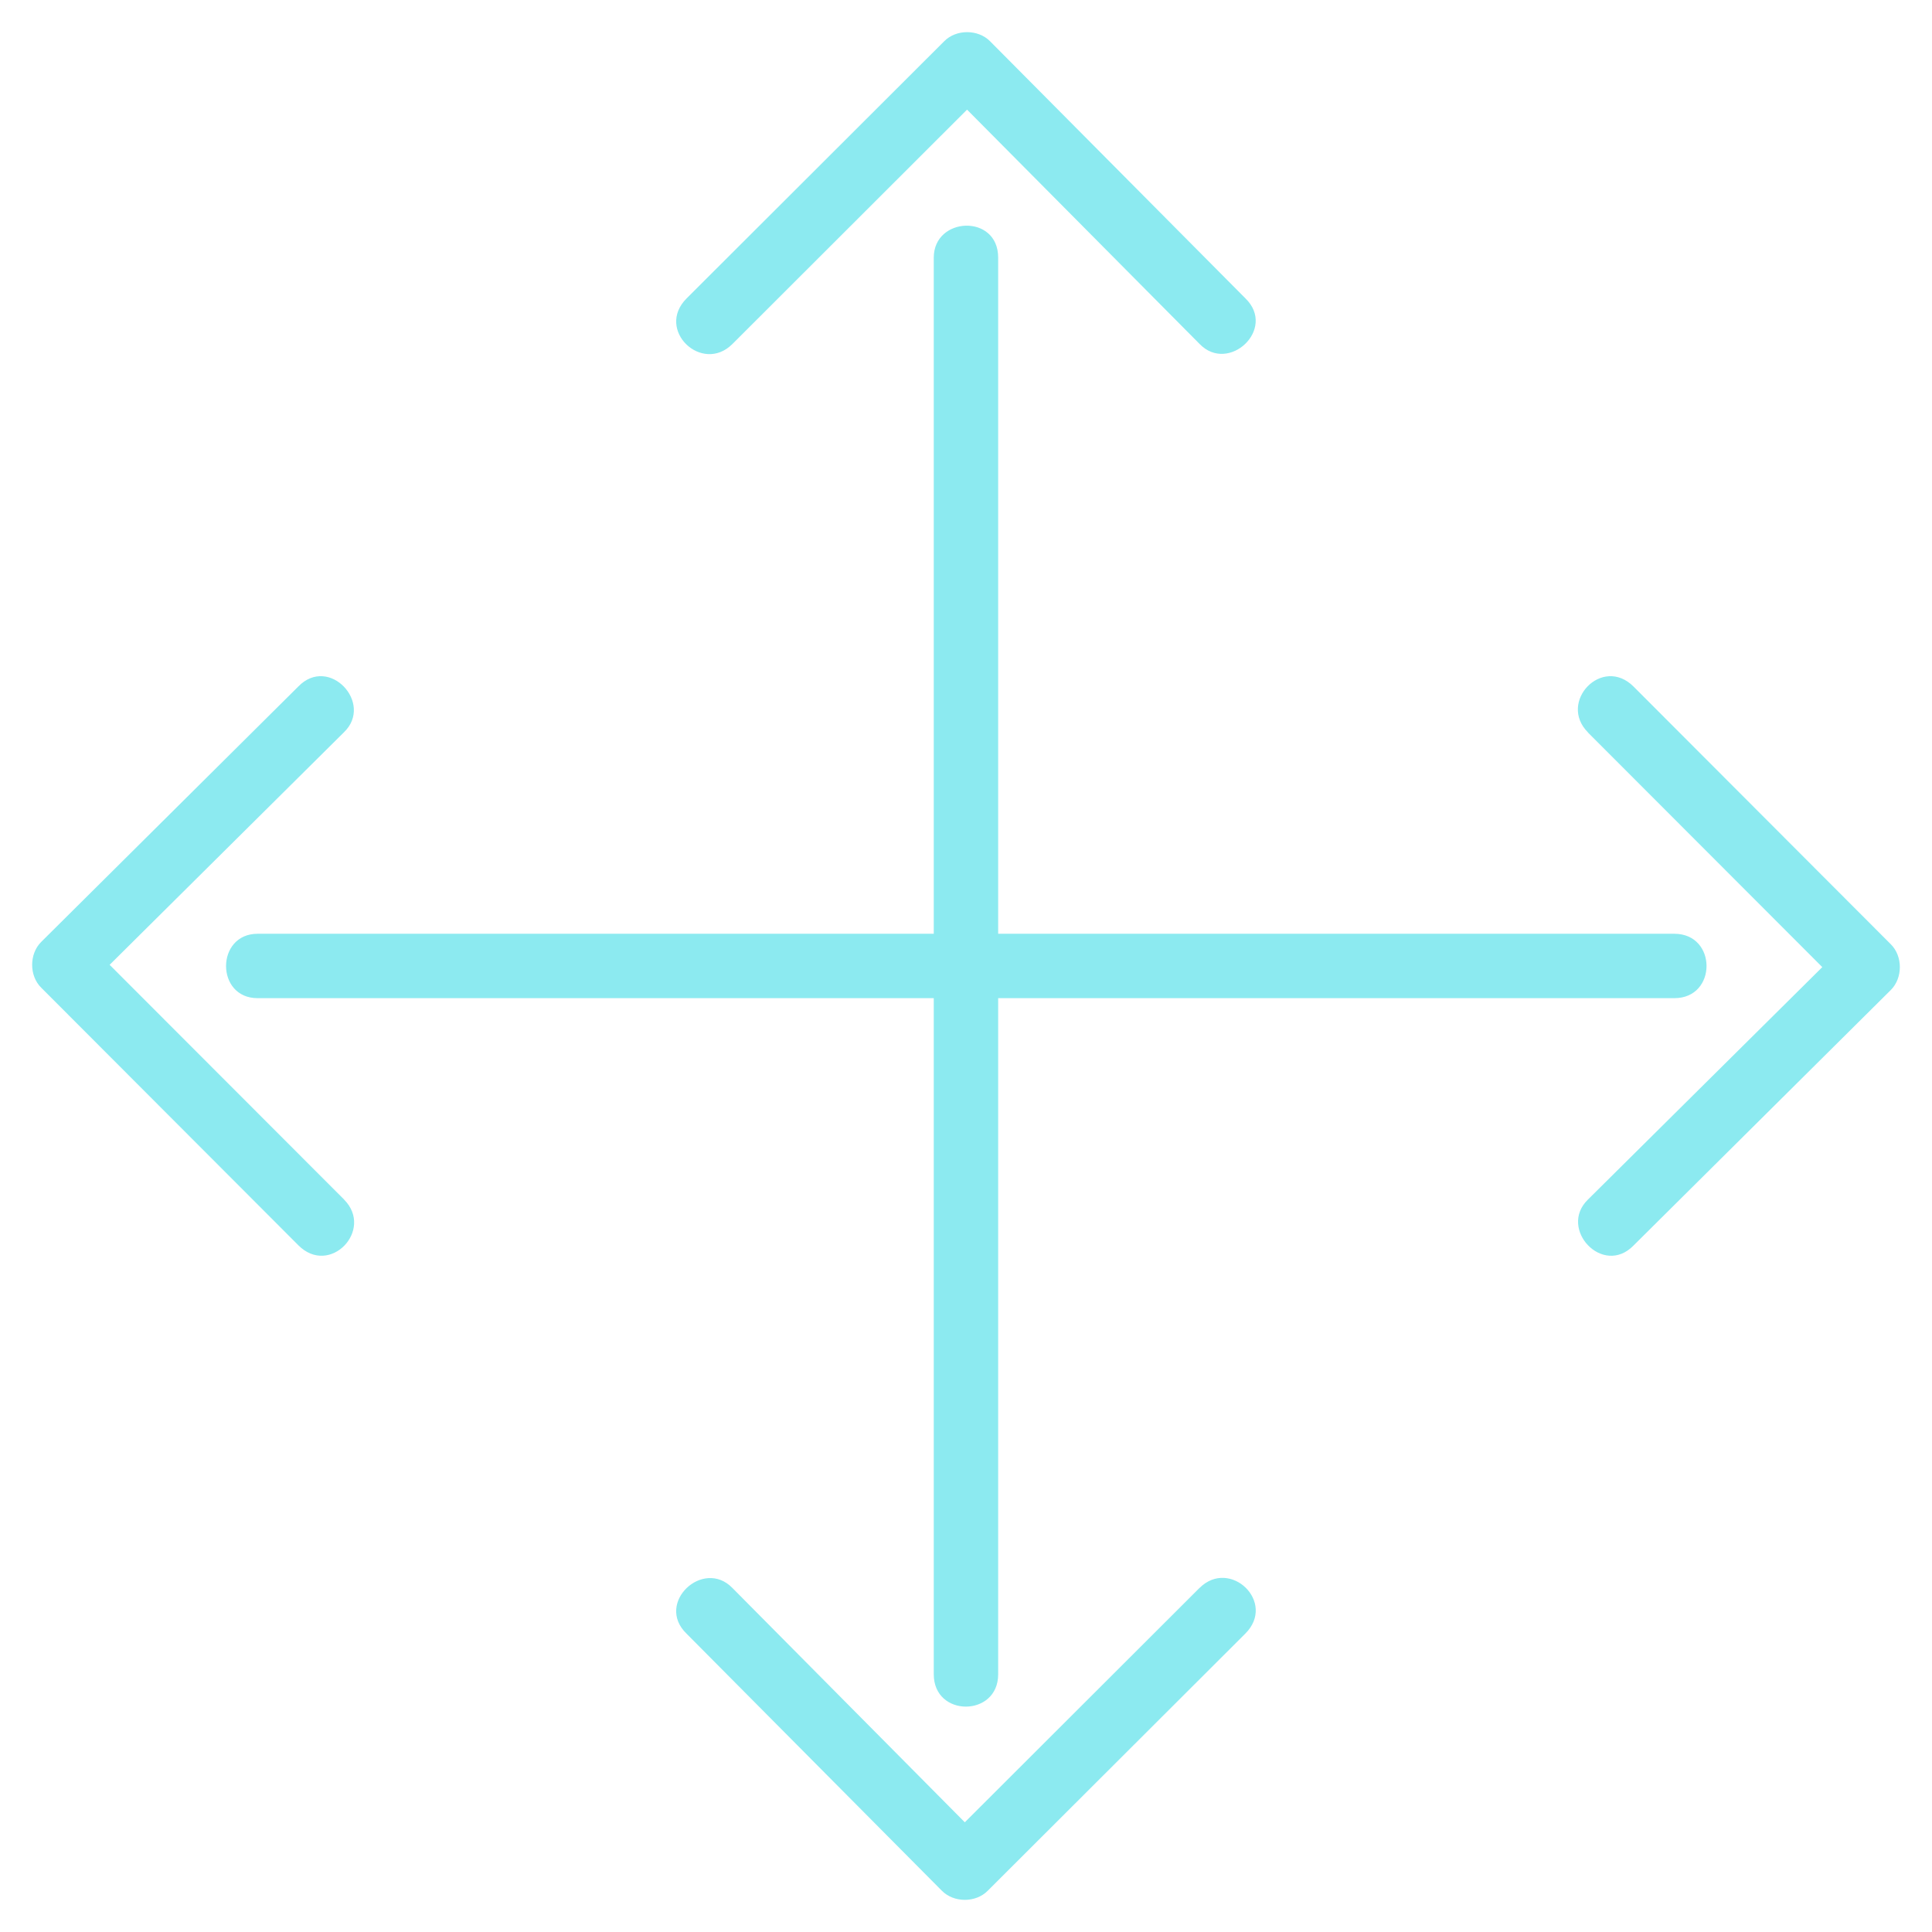 <svg width="88" height="88" viewBox="0 0 88 88" fill="none" xmlns="http://www.w3.org/2000/svg">
<path d="M15.671 54.635L4.994 43.946L15.671 33.35C17.032 32.031 14.985 29.831 13.589 31.268L1.876 42.904C1.327 43.45 1.327 44.444 1.876 44.987L13.589 56.72C15.02 58.158 17.05 56.022 15.671 54.638V54.635ZM72.326 33.362L83.003 44.051L72.326 54.641C70.965 55.969 73.012 58.166 74.408 56.729L86.124 45.093C86.673 44.547 86.673 43.553 86.124 43.01L74.411 31.277C72.98 29.839 70.95 31.975 72.329 33.359L72.326 33.362ZM54.638 72.326L43.946 83.003L33.356 72.326C32.028 70.965 29.831 73.015 31.268 74.408L42.904 86.124C43.45 86.673 44.444 86.673 44.987 86.124L56.72 74.411C58.158 72.98 56.022 70.95 54.638 72.329V72.326ZM33.359 15.671L44.048 4.994L54.644 15.671C55.964 17.032 58.164 14.982 56.726 13.589L45.093 1.876C44.547 1.327 43.553 1.327 43.01 1.876L31.277 13.589C29.839 15.02 31.975 17.05 33.359 15.671ZM42.532 11.732V42.532H11.732C9.825 42.532 9.811 45.465 11.732 45.465H42.532V76.265C42.532 78.231 45.465 78.216 45.465 76.265V45.465H76.265C78.222 45.465 78.216 42.532 76.265 42.532H45.465V11.732C45.465 9.731 42.532 9.86 42.532 11.732Z" fill="#8CEAF0"/>
</svg>
